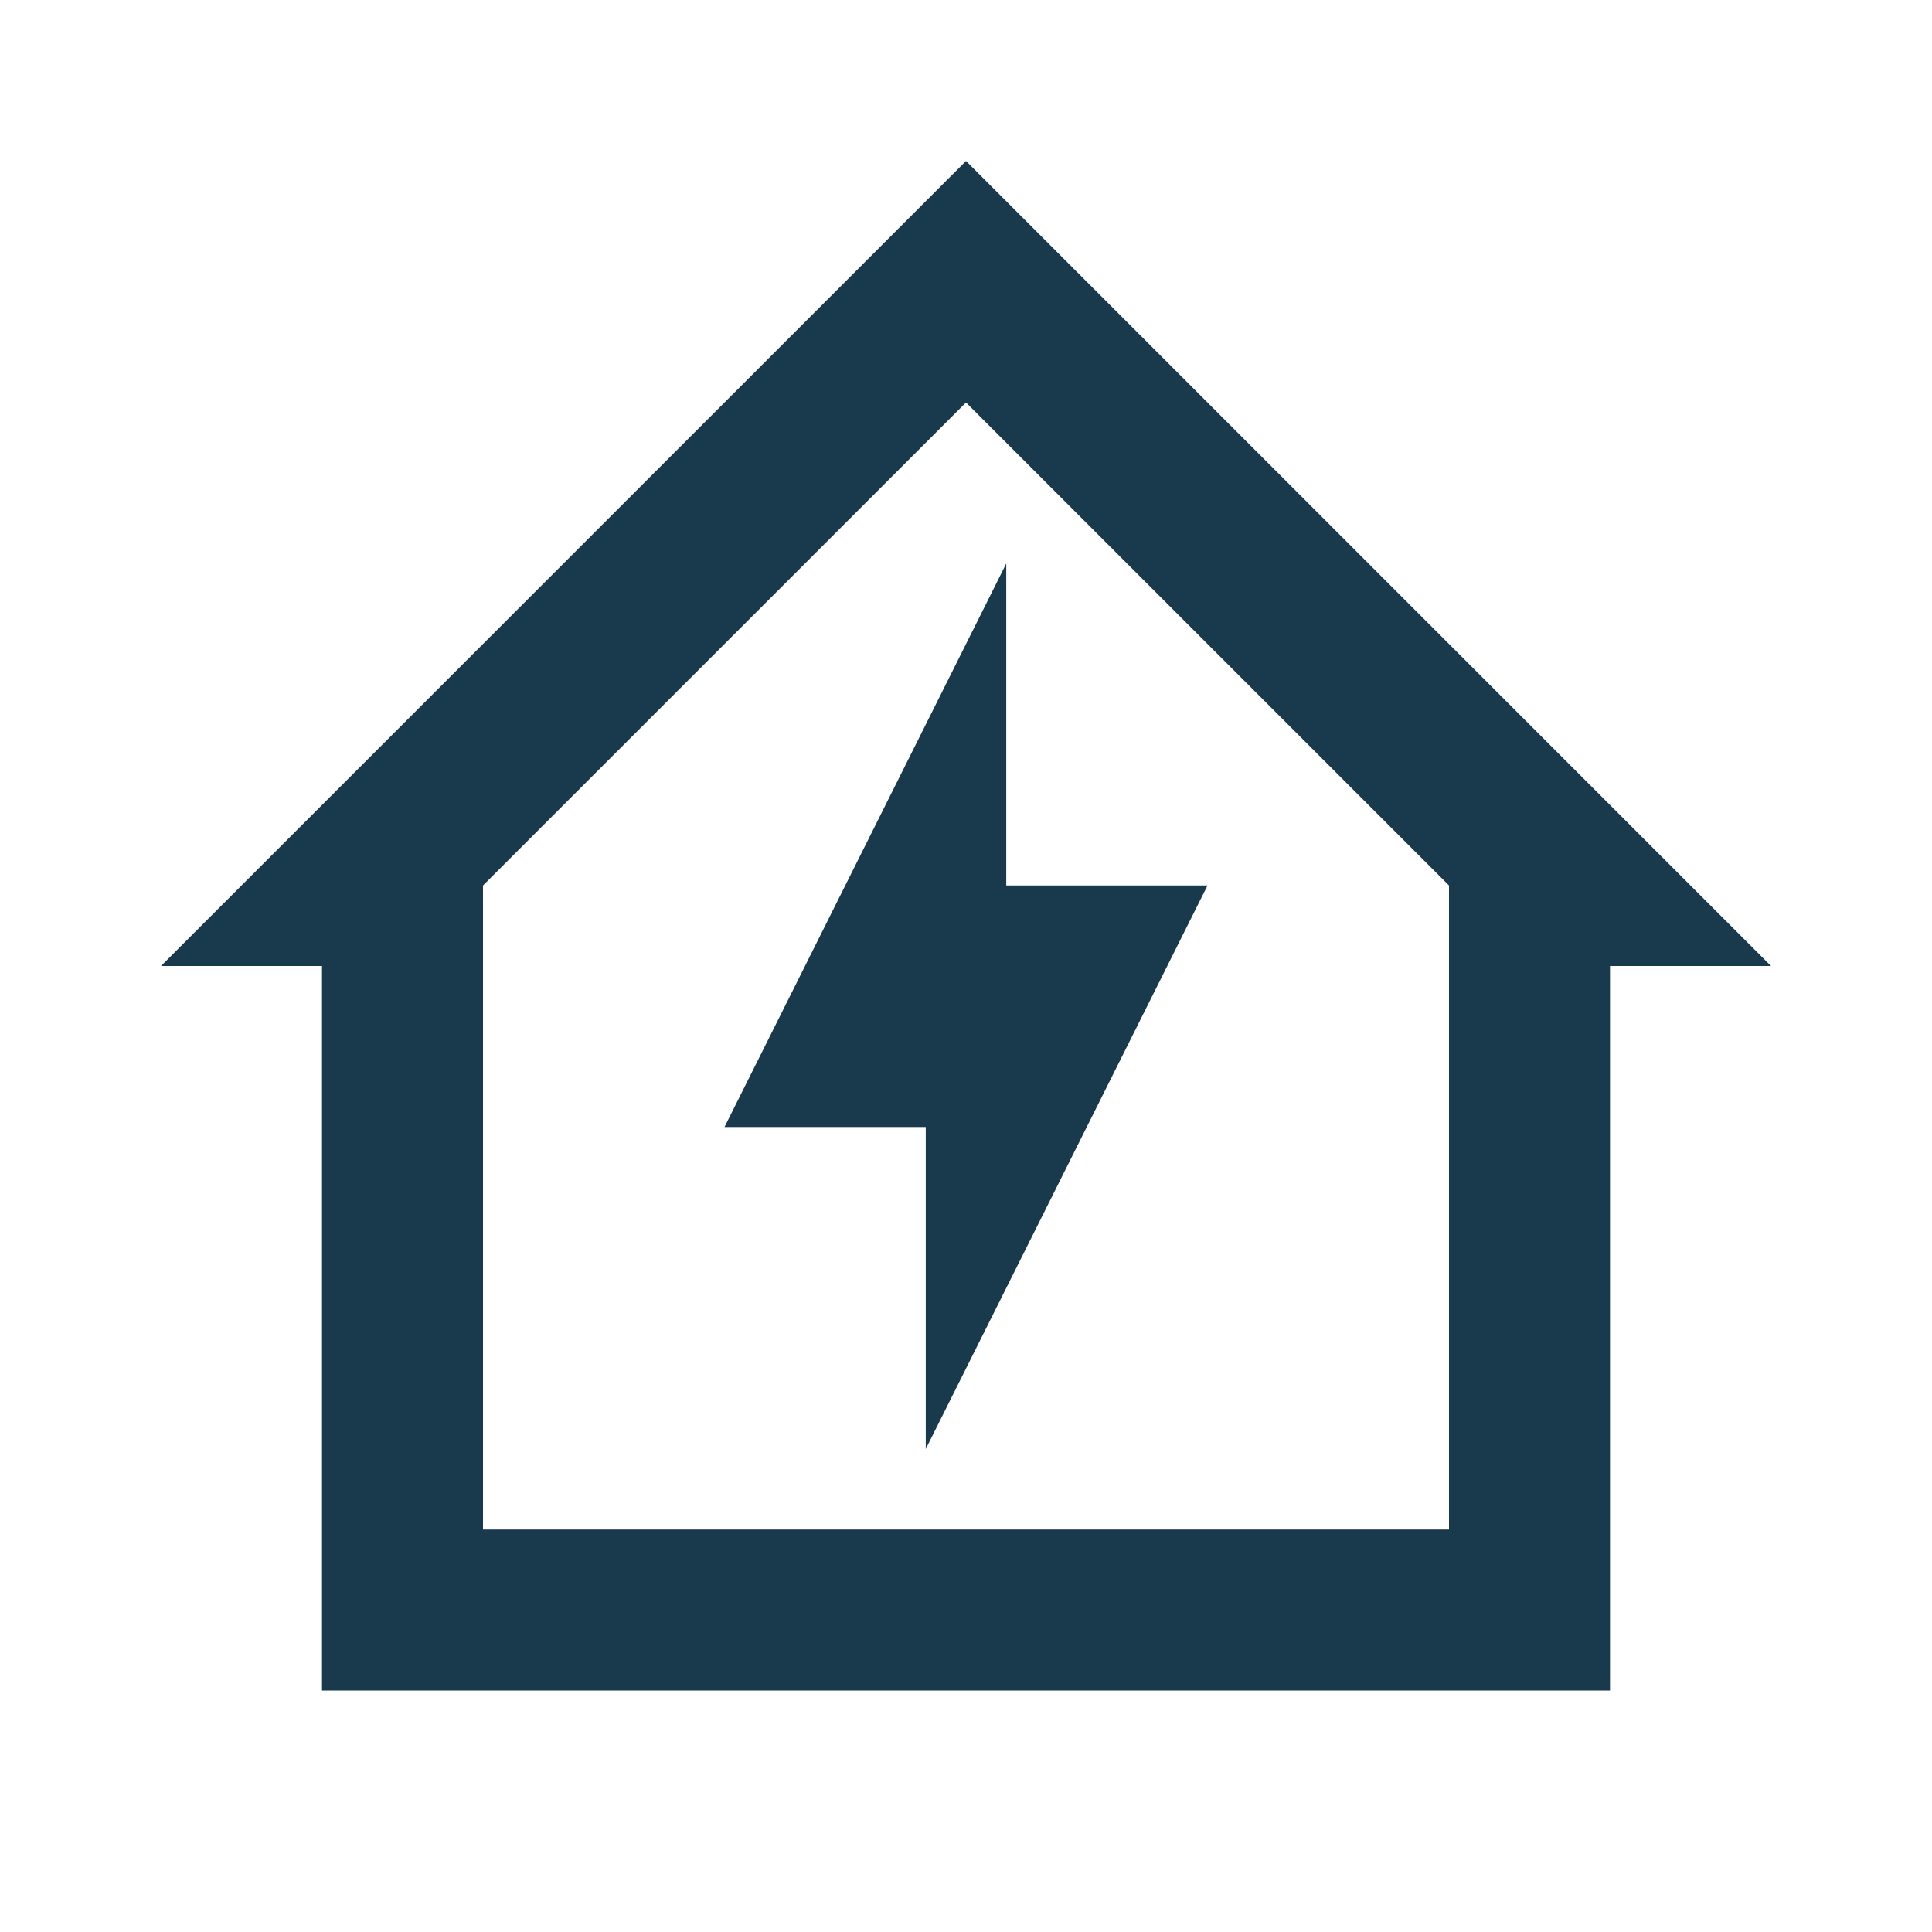 <svg width="36" height="36" viewBox="0 0 36 36" fill="none" xmlns="http://www.w3.org/2000/svg">
<path d="M18 3L3 18H6V31.5H30V18H33L18 3ZM18 7.5L27 16.5V28.5H9V16.5L18 7.5ZM17.25 21H13.5L18.75 10.5V16.5H22.5L17.25 27V21Z" fill="#193A4D"/>
</svg>
